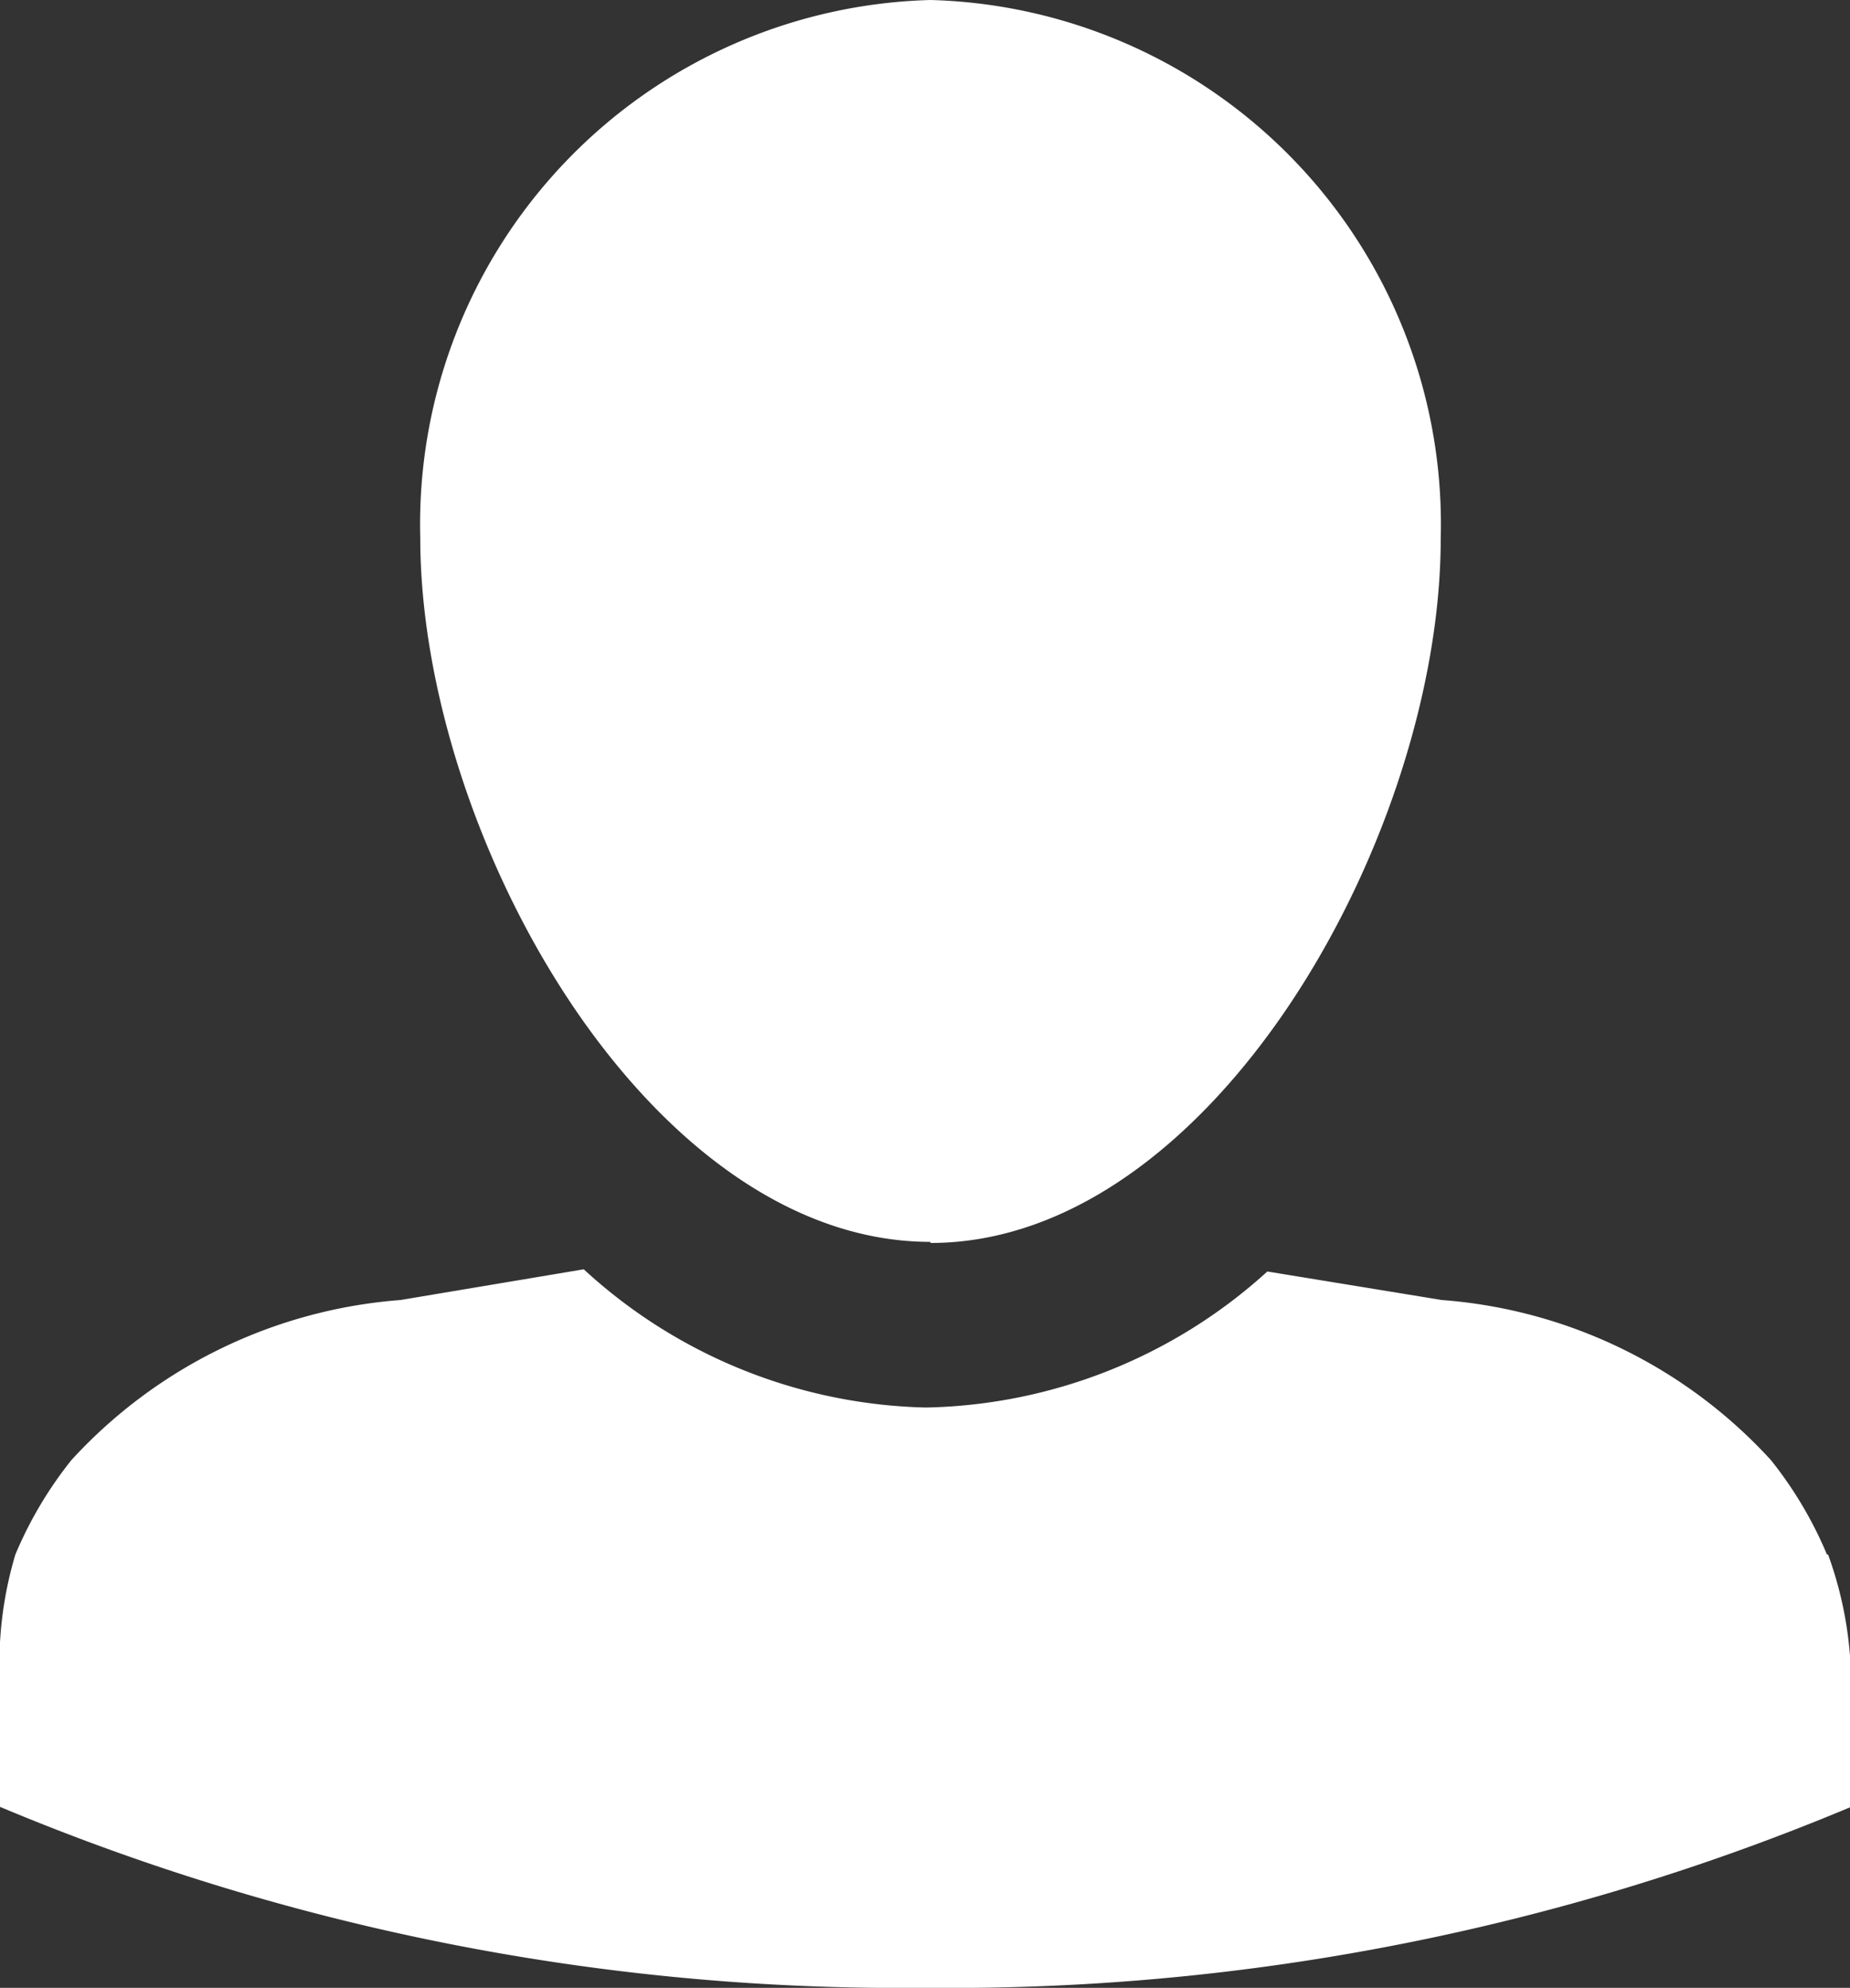 <svg xmlns="http://www.w3.org/2000/svg" viewBox="0 0 16.86 18.12"><rect x="0" y="0" width="16.86" height="18.12" fill="#333333" stroke="none"/><defs><style>.cls-1{fill:#fff;}</style></defs><title>id-icon</title><g id="레이어_2" data-name="레이어 2"><path class="cls-1" d="M8.48,11.33c2.57,0,4.65-3.72,4.65-6.42A4.78,4.78,0,0,0,8.48,0,4.78,4.78,0,0,0,3.83,4.9c0,2.71,2.08,6.42,4.65,6.42Zm8.17,2.84a3.62,3.62,0,0,0-.51-.86,4.52,4.52,0,0,0-3-1.46l-1.59-.26a4.76,4.76,0,0,1-3.11,1.24,4.76,4.76,0,0,1-3.12-1.26l-1.67.28a4.53,4.53,0,0,0-3,1.46,3.62,3.62,0,0,0-.51.86A3.48,3.48,0,0,0,0,15.36v1.11a21.2,21.2,0,0,0,8.39,1.65h.1a21.2,21.2,0,0,0,8.38-1.65V15.36a3.46,3.46,0,0,0-.21-1.19Z"/></g></svg>